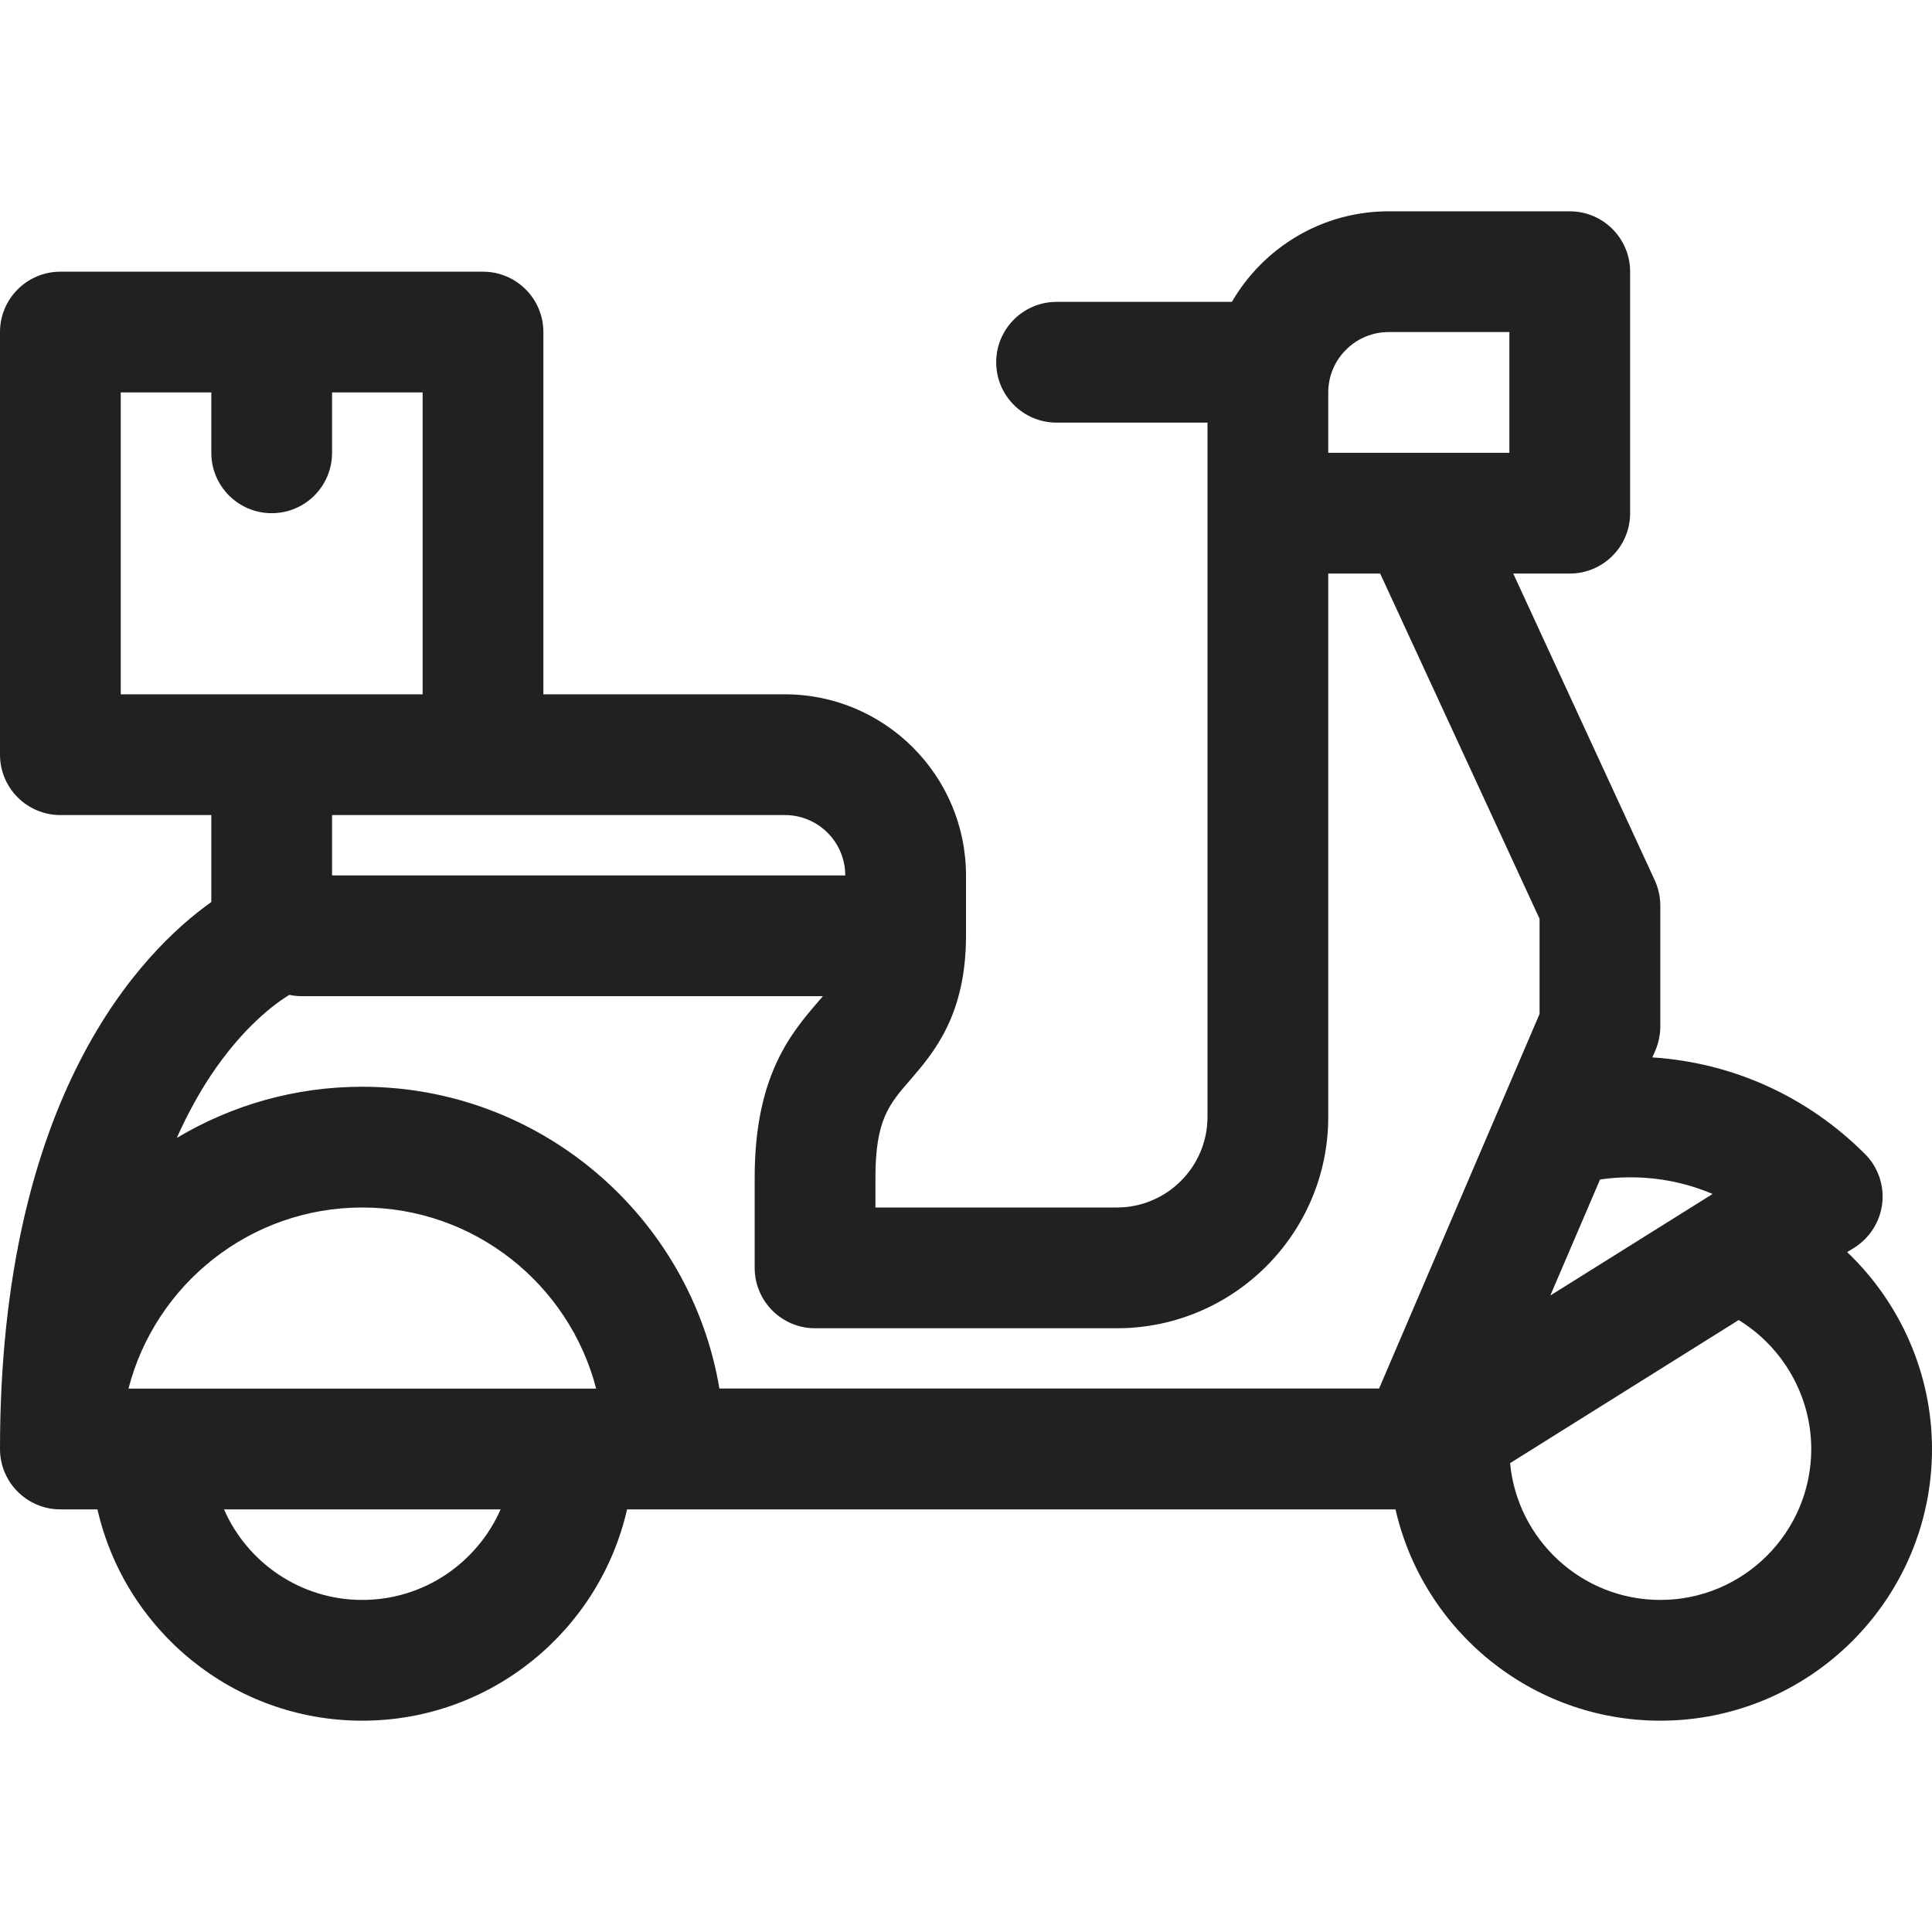 <svg width="16" height="16" viewBox="0 0 16 16" fill="none" xmlns="http://www.w3.org/2000/svg">
<g clip-path="url(#clip0_2512_382068)">
<path d="M15.297 10.37C15.335 10.346 15.356 10.333 15.356 10.333C15.485 10.252 15.57 10.117 15.588 9.966C15.605 9.814 15.552 9.663 15.444 9.556C14.968 9.08 14.349 8.8 13.684 8.757L13.71 8.697C13.736 8.635 13.75 8.568 13.75 8.5V7.5C13.75 7.428 13.734 7.356 13.704 7.29L12.532 4.75H13C13.276 4.75 13.5 4.526 13.5 4.25V2.25C13.5 1.974 13.276 1.75 13 1.75H11.5C10.946 1.75 10.462 2.052 10.202 2.5H8.75C8.474 2.5 8.25 2.724 8.25 3C8.25 3.276 8.474 3.5 8.75 3.5H10V9.25C10 9.663 9.663 10 9.25 10H7.25V9.75C7.25 9.276 7.363 9.145 7.535 8.947C7.731 8.72 8 8.408 8 7.75V7.25C8 6.423 7.327 5.75 6.5 5.75H4.5V2.75C4.5 2.474 4.276 2.25 4 2.25H0.5C0.224 2.25 0 2.474 0 2.75V6.25C0 6.526 0.224 6.75 0.5 6.75H1.75V7.47C1.177 7.878 0 9.072 0 12C0 12.276 0.224 12.5 0.5 12.5H0.807C1.035 13.501 1.931 14.25 3 14.25C4.069 14.25 4.965 13.501 5.193 12.5H11.557C11.785 13.501 12.681 14.25 13.75 14.25C14.991 14.25 16 13.241 16 12C16 11.375 15.736 10.787 15.298 10.37H15.297ZM13.251 9.768C13.333 9.756 13.417 9.75 13.5 9.75C13.739 9.75 13.97 9.797 14.183 9.888L12.839 10.729L13.251 9.768ZM11 3.25C11 2.974 11.225 2.75 11.5 2.75H12.5V3.75H11V3.25ZM6.5 6.75C6.776 6.75 7 6.974 7 7.25H2.75V6.75H6.5H6.5ZM1 5.75V3.25H1.75V3.75C1.75 4.026 1.974 4.25 2.25 4.25C2.527 4.25 2.75 4.026 2.75 3.75V3.25H3.5V5.75H1H1ZM3 13.25C2.489 13.25 2.048 12.941 1.855 12.5H4.146C3.952 12.941 3.512 13.25 3 13.25ZM1.064 11.5C1.286 10.638 2.07 10 3 10C3.93 10 4.714 10.638 4.937 11.5H1.063H1.064ZM5.958 11.5C5.72 10.083 4.484 9 3 9C2.439 9 1.914 9.155 1.464 9.424C1.555 9.22 1.65 9.052 1.74 8.915C2.013 8.503 2.281 8.309 2.396 8.239C2.43 8.246 2.464 8.25 2.5 8.25H6.815C6.803 8.263 6.791 8.278 6.778 8.293C6.556 8.551 6.25 8.904 6.25 9.75V10.5C6.25 10.776 6.474 11 6.75 11H9.25C10.215 11 11 10.215 11 9.25V4.75H11.43L12.75 7.609V8.397L11.421 11.499H5.958V11.5ZM13.75 13.25C13.1 13.25 12.565 12.751 12.506 12.117C13.004 11.805 13.782 11.318 14.399 10.932C14.766 11.157 15 11.561 15 12C15 12.689 14.44 13.25 13.75 13.25Z" fill="#222020"/>
</g>
<defs>
<clipPath id="clip0_2512_382068">
<rect width="16" height="16" fill="white"/>
</clipPath>
</defs>
</svg>
